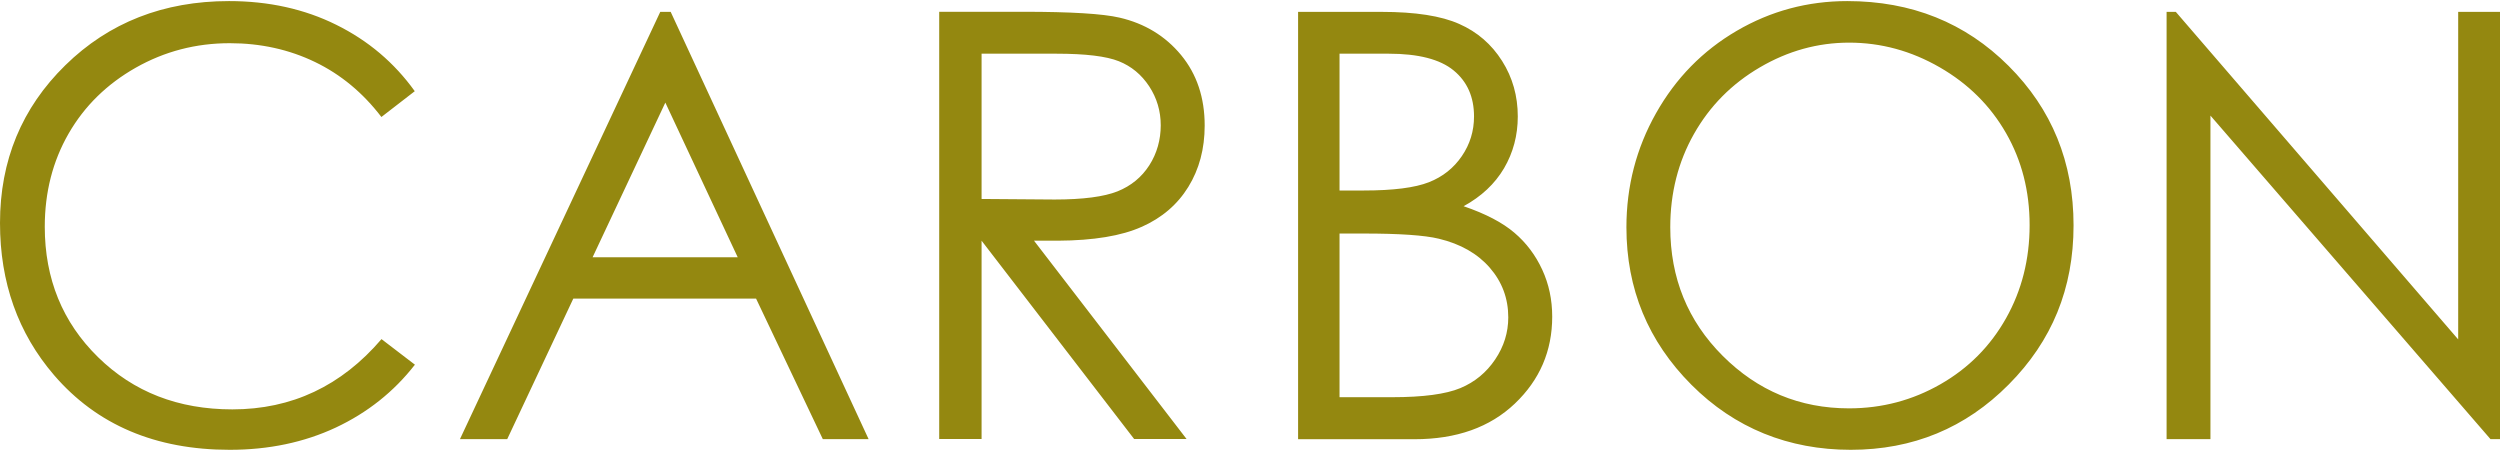 <svg class="animate" width="312" height="57" viewBox="0 0 312 57" fill="none" xmlns="http://www.w3.org/2000/svg">
<path d="M51.77 11.376L47.599 14.6C45.295 11.585 42.531 9.288 39.305 7.734C36.08 6.179 32.532 5.391 28.673 5.391C24.445 5.391 20.54 6.411 16.934 8.453C13.34 10.494 10.54 13.232 8.559 16.677C6.578 20.122 5.587 23.995 5.587 28.299C5.587 34.794 7.799 40.222 12.234 44.572C16.669 48.922 22.245 51.091 28.995 51.091C36.414 51.091 42.611 48.168 47.611 42.322L51.781 45.512C49.143 48.899 45.849 51.508 41.897 53.364C37.946 55.209 33.534 56.136 28.673 56.136C19.411 56.136 12.096 53.028 6.751 46.822C2.246 41.58 0 35.247 0 27.835C0 20.029 2.719 13.464 8.156 8.14C13.593 2.816 20.401 0.136 28.58 0.136C33.522 0.136 37.992 1.122 41.966 3.094C45.952 5.066 49.212 7.827 51.758 11.376H51.77ZM83.702 1.482L108.401 54.803H102.687L94.358 37.265H71.549L63.301 54.803H57.403L82.4 1.482H83.691H83.702ZM83.034 12.803L73.957 32.103H92.066L83.034 12.803ZM142.487 28.31C145.01 27.185 146.946 25.527 148.305 23.323C149.664 21.119 150.344 18.567 150.344 15.667C150.344 12.188 149.365 9.253 147.395 6.864C145.425 4.486 142.868 2.932 139.723 2.201C137.638 1.714 133.652 1.47 127.765 1.47H117.213V54.791H122.501V30.039L141.543 54.791H148.086L129.044 30.039H132.039C136.474 30.015 139.965 29.436 142.476 28.31H142.487ZM122.501 24.819V6.701H131.843C135.472 6.701 138.064 7.015 139.63 7.641C141.197 8.267 142.453 9.311 143.42 10.773C144.377 12.234 144.86 13.858 144.86 15.644C144.86 17.43 144.388 19.147 143.432 20.632C142.476 22.116 141.163 23.195 139.469 23.88C137.776 24.552 135.161 24.9 131.624 24.9L122.501 24.831V24.819ZM161.99 1.482H172.427C176.632 1.482 179.857 1.981 182.115 2.99C184.373 3.987 186.147 5.53 187.46 7.606C188.774 9.682 189.419 11.991 189.419 14.531C189.419 16.897 188.843 19.054 187.702 21.003C186.55 22.952 184.868 24.529 182.657 25.735C185.41 26.675 187.529 27.788 189.004 29.053C190.49 30.317 191.642 31.86 192.471 33.657C193.301 35.455 193.716 37.404 193.716 39.515C193.716 43.795 192.16 47.414 189.05 50.372C185.94 53.329 181.77 54.814 176.54 54.814H162.002V1.482H161.99ZM167.174 6.701V23.775H170.204C173.879 23.775 176.586 23.427 178.325 22.743C180.065 22.058 181.424 20.968 182.438 19.483C183.451 17.999 183.958 16.352 183.958 14.531C183.958 12.095 183.106 10.181 181.412 8.789C179.719 7.397 177.012 6.701 173.314 6.701H167.186H167.174ZM167.174 29.134V49.571H173.74C177.611 49.571 180.445 49.189 182.253 48.435C184.062 47.681 185.502 46.486 186.596 44.862C187.691 43.238 188.232 41.487 188.232 39.608C188.232 37.242 187.46 35.177 185.928 33.414C184.396 31.651 182.276 30.445 179.581 29.795C177.772 29.354 174.639 29.145 170.169 29.145H167.174V29.134ZM230.533 0.136C238.55 0.136 245.266 2.827 250.669 8.221C256.072 13.614 258.779 20.237 258.779 28.125C258.779 36.012 256.083 42.554 250.692 47.982C245.301 53.422 238.723 56.136 230.97 56.136C223.218 56.136 216.49 53.434 211.087 48.017C205.685 42.6 202.977 36.059 202.977 28.368C202.977 23.242 204.21 18.498 206.675 14.125C209.14 9.752 212.493 6.33 216.743 3.848C220.994 1.366 225.591 0.136 230.544 0.136L230.533 0.136ZM230.774 5.321C226.858 5.321 223.137 6.353 219.635 8.406C216.121 10.46 213.38 13.232 211.41 16.711C209.44 20.191 208.449 24.077 208.449 28.357C208.449 34.69 210.627 40.048 214.992 44.41C219.358 48.771 224.611 50.963 230.763 50.963C234.876 50.963 238.677 49.954 242.179 47.947C245.681 45.941 248.4 43.192 250.358 39.712C252.316 36.233 253.296 32.358 253.296 28.102C253.296 23.845 252.316 20.04 250.358 16.619C248.4 13.197 245.646 10.46 242.087 8.406C238.527 6.353 234.76 5.321 230.763 5.321H230.774ZM270.391 54.791V1.482H271.543L306.782 42.357V1.482H312V54.803H310.813L275.863 14.426V54.803H270.391V54.791Z" fill="#948810"/>
</svg>
